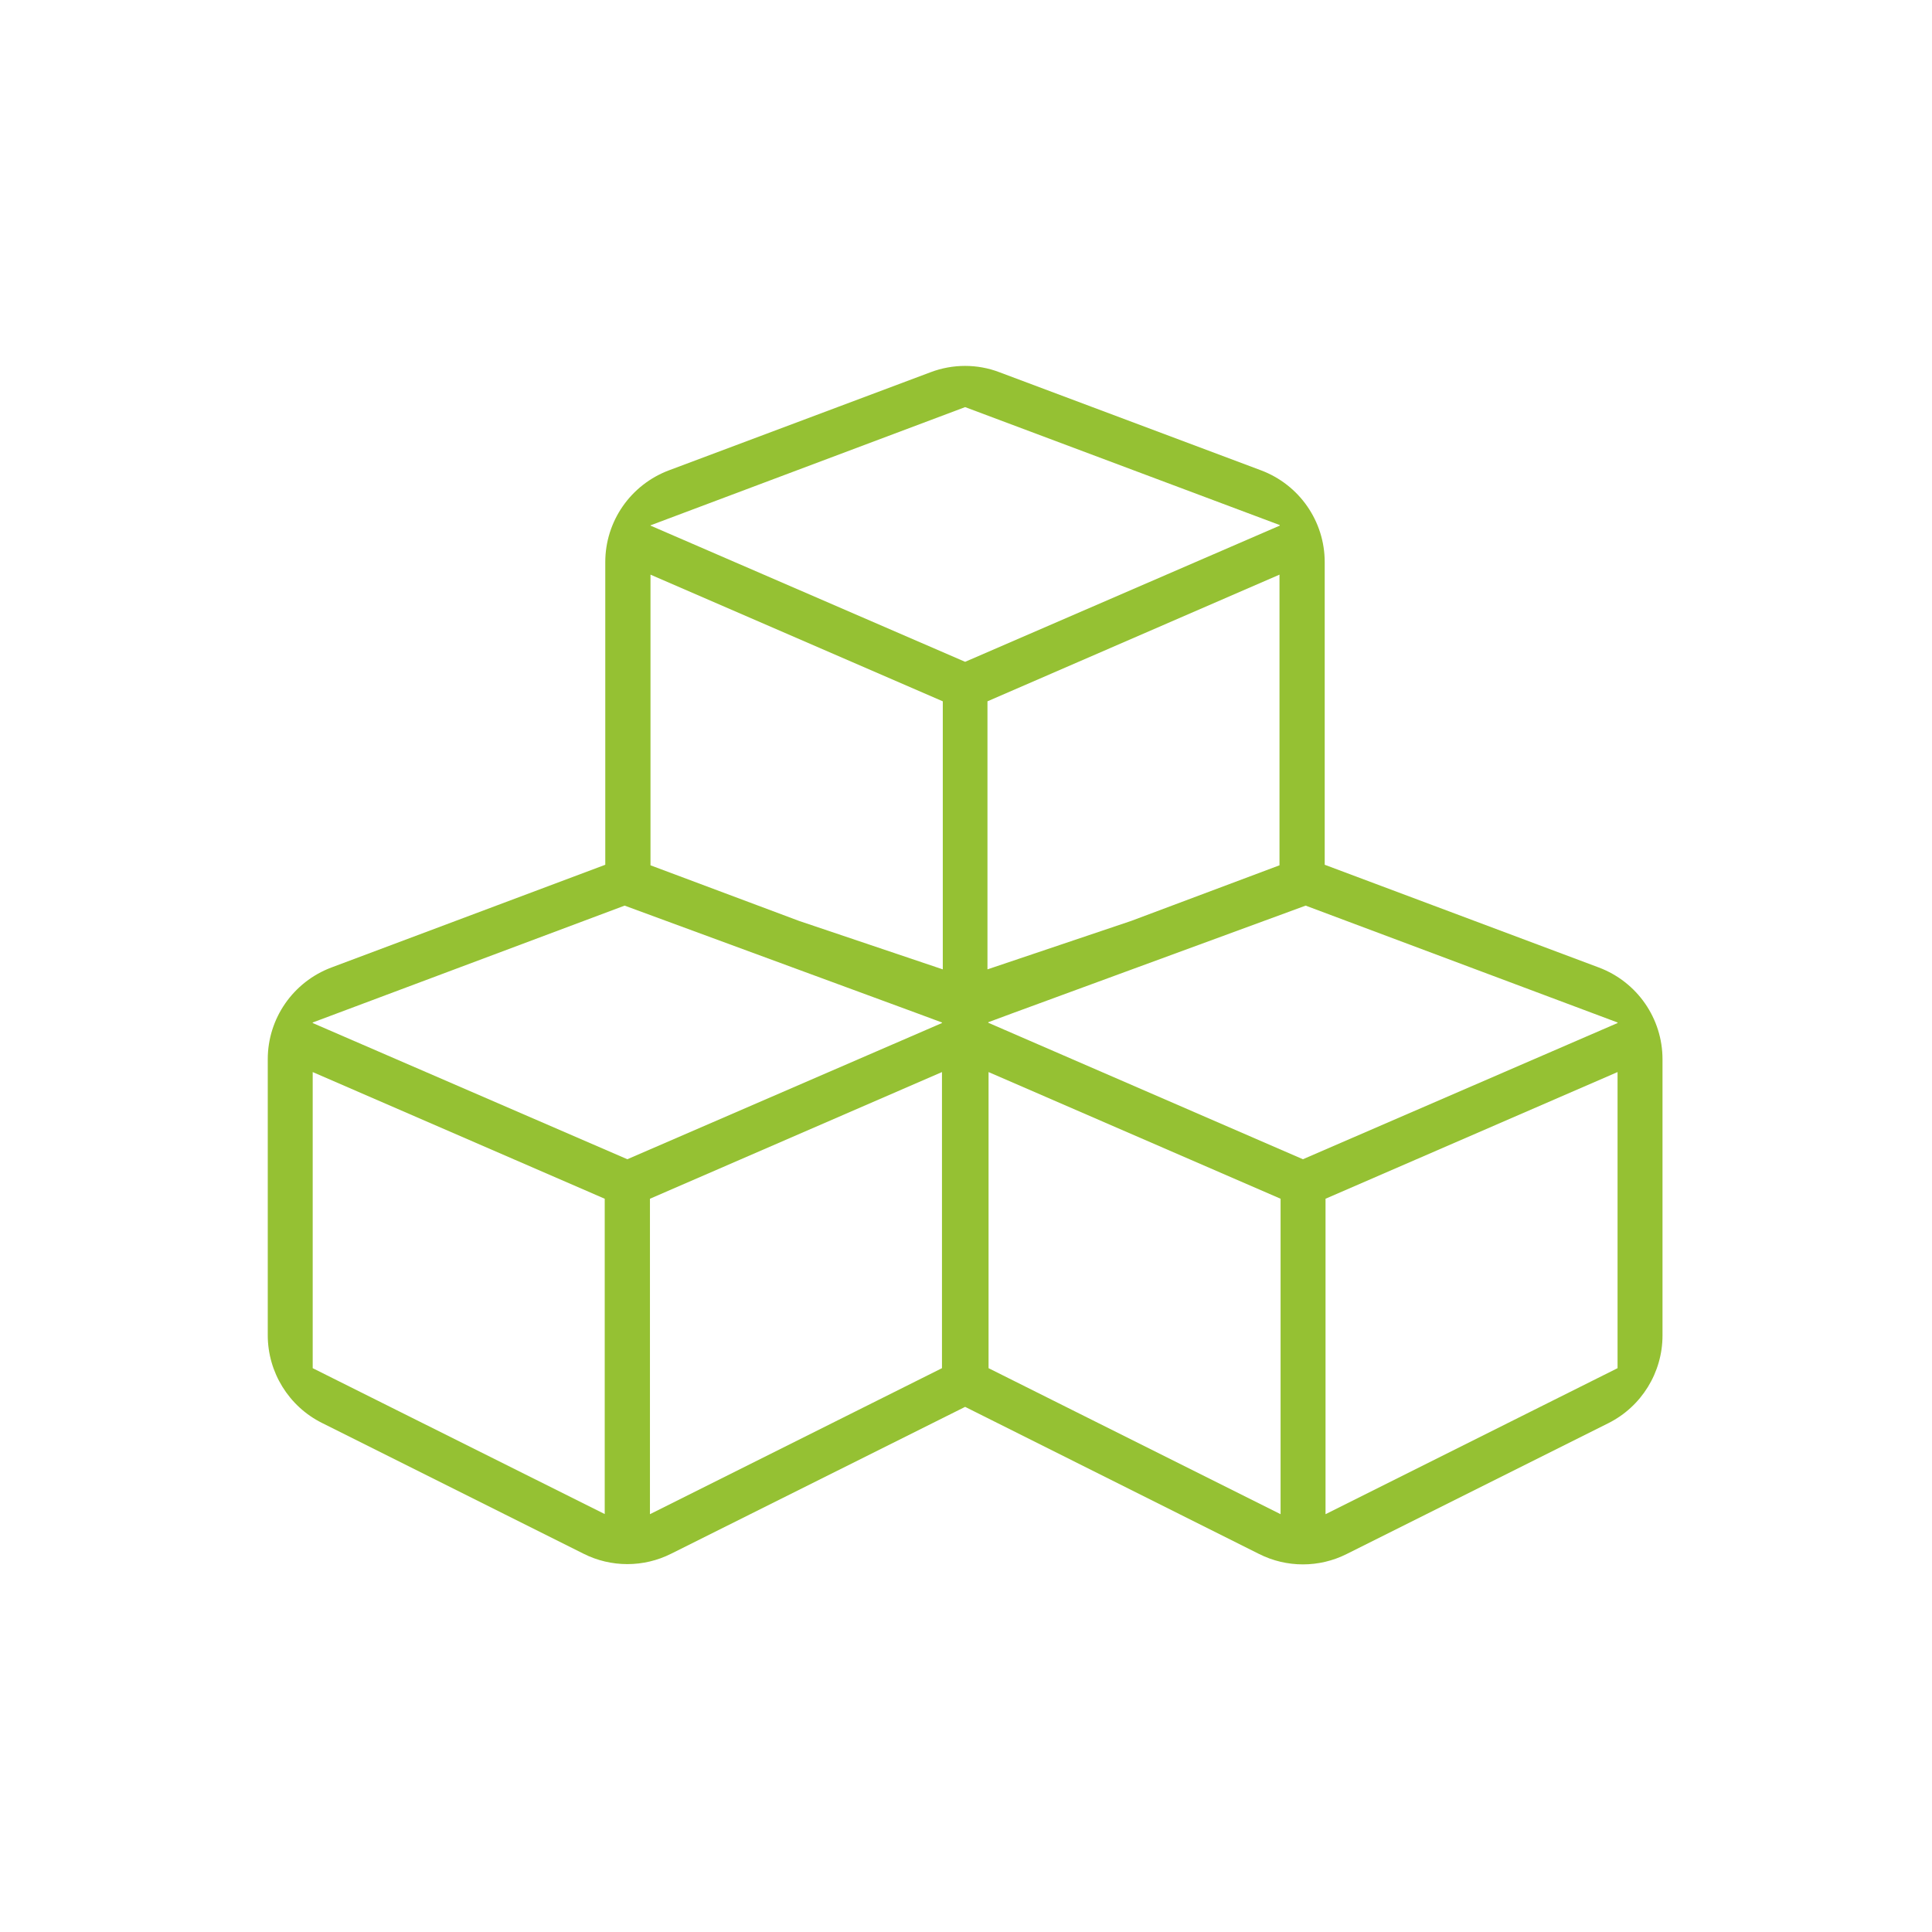 <?xml version="1.0" encoding="UTF-8" standalone="no"?>
<!-- Created with Inkscape (http://www.inkscape.org/) -->

<svg
   xmlns:dc="http://purl.org/dc/elements/1.1/"
   xmlns:cc="http://creativecommons.org/ns#"
   xmlns:rdf="http://www.w3.org/1999/02/22-rdf-syntax-ns#"
   xmlns:svg="http://www.w3.org/2000/svg"
   xmlns="http://www.w3.org/2000/svg"
   xmlns:sodipodi="http://sodipodi.sourceforge.net/DTD/sodipodi-0.dtd"
   xmlns:inkscape="http://www.inkscape.org/namespaces/inkscape"
   width="200mm"
   height="200mm"
   viewBox="0 0 200 200"
   version="1.1"
   id="svg8"
   inkscape:version="0.92.2 (5c3e80d, 2017-08-06)"
   sodipodi:docname="cubes.svg">
  <defs
     id="defs2" />
  <sodipodi:namedview
     id="base"
     pagecolor="#ffffff"
     bordercolor="#666666"
     borderopacity="1.0"
     inkscape:pageopacity="0.0"
     inkscape:pageshadow="2"
     inkscape:zoom="0.35"
     inkscape:cx="-571.42857"
     inkscape:cy="560"
     inkscape:document-units="mm"
     inkscape:current-layer="layer1"
     showgrid="false"
     inkscape:window-width="1920"
     inkscape:window-height="1017"
     inkscape:window-x="-8"
     inkscape:window-y="-8"
     inkscape:window-maximized="1" />
  <g
     inkscape:label="Ebene 1"
     inkscape:groupmode="layer"
     id="layer1"
     transform="translate(0,-97)">
    <g
       id="layer1-2"
       inkscape:label="Ebene 1"
       transform="matrix(0.282,0,0,0.282,-15.175,84.167)">
      <path
         style="fill:#95c133;fill-opacity:1"
         inkscape:connector-curvature="0"
         d="m 540.102,362.954 v -111.1 c 0,-15 -9.3,-28.4 -23.4,-33.7 l -96,-36 c -8.1,-3.1 -17.1,-3.1 -25.3,0 l -96,36 c -14.1,5.3 -23.4,18.7 -23.4,33.7 v 111.1 l -100.5,37.7 c -14.1,5.3 -23.4,18.7 -23.4,33.7 v 101.3 c 0,13.6 7.7,26.1 19.9,32.2 l 96,48 c 10.1,5.1 22.1,5.1 32.2,0 l 107.9,-53.9 107.9,54 c 10.1,5.1 22.1,5.1 32.2,0 l 96,-48 c 12.2,-6.1 19.9,-18.6 19.9,-32.2 v -101.4 c 0,-15 -9.3,-28.4 -23.4,-33.7 z m -123.8,38.4 v -98.4 l 107.2,-46.5 v 106.7 l -54.4,20.4 z m -123.7,-163 115.5,-43.4 115.5,43.3 v 0.2 l -115.5,50 -115.5,-50 z m 107.3,64.6 v 98.4 l -52.8,-17.8 -54.5,-20.4 v -106.7 z m -124,298.4 -107.3,-53.6 v -108.7 l 107.2,46.5 v 115.8 z m 123.7,-53.6 -107.2,53.6 v -115.8 l 107.2,-46.5 z m 0,-126.7 -115.5,50 -115.5,-50 v -0.2 l 114.5,-42.9 107.6,39.6 8.9,3.3 z m 124.3,180.3 -107.2,-53.6 v -108.7 l 107.2,46.5 z m 123.7,-53.6 -107.2,53.6 v -115.8 l 107.2,-46.5 z m 0,-126.7 -115.5,50 -115.5,-50.1 v -0.2 l 8.9,-3.3 107.6,-39.5 114.5,42.9 z"
         id="path6265" />
    </g>
  </g>
</svg>
